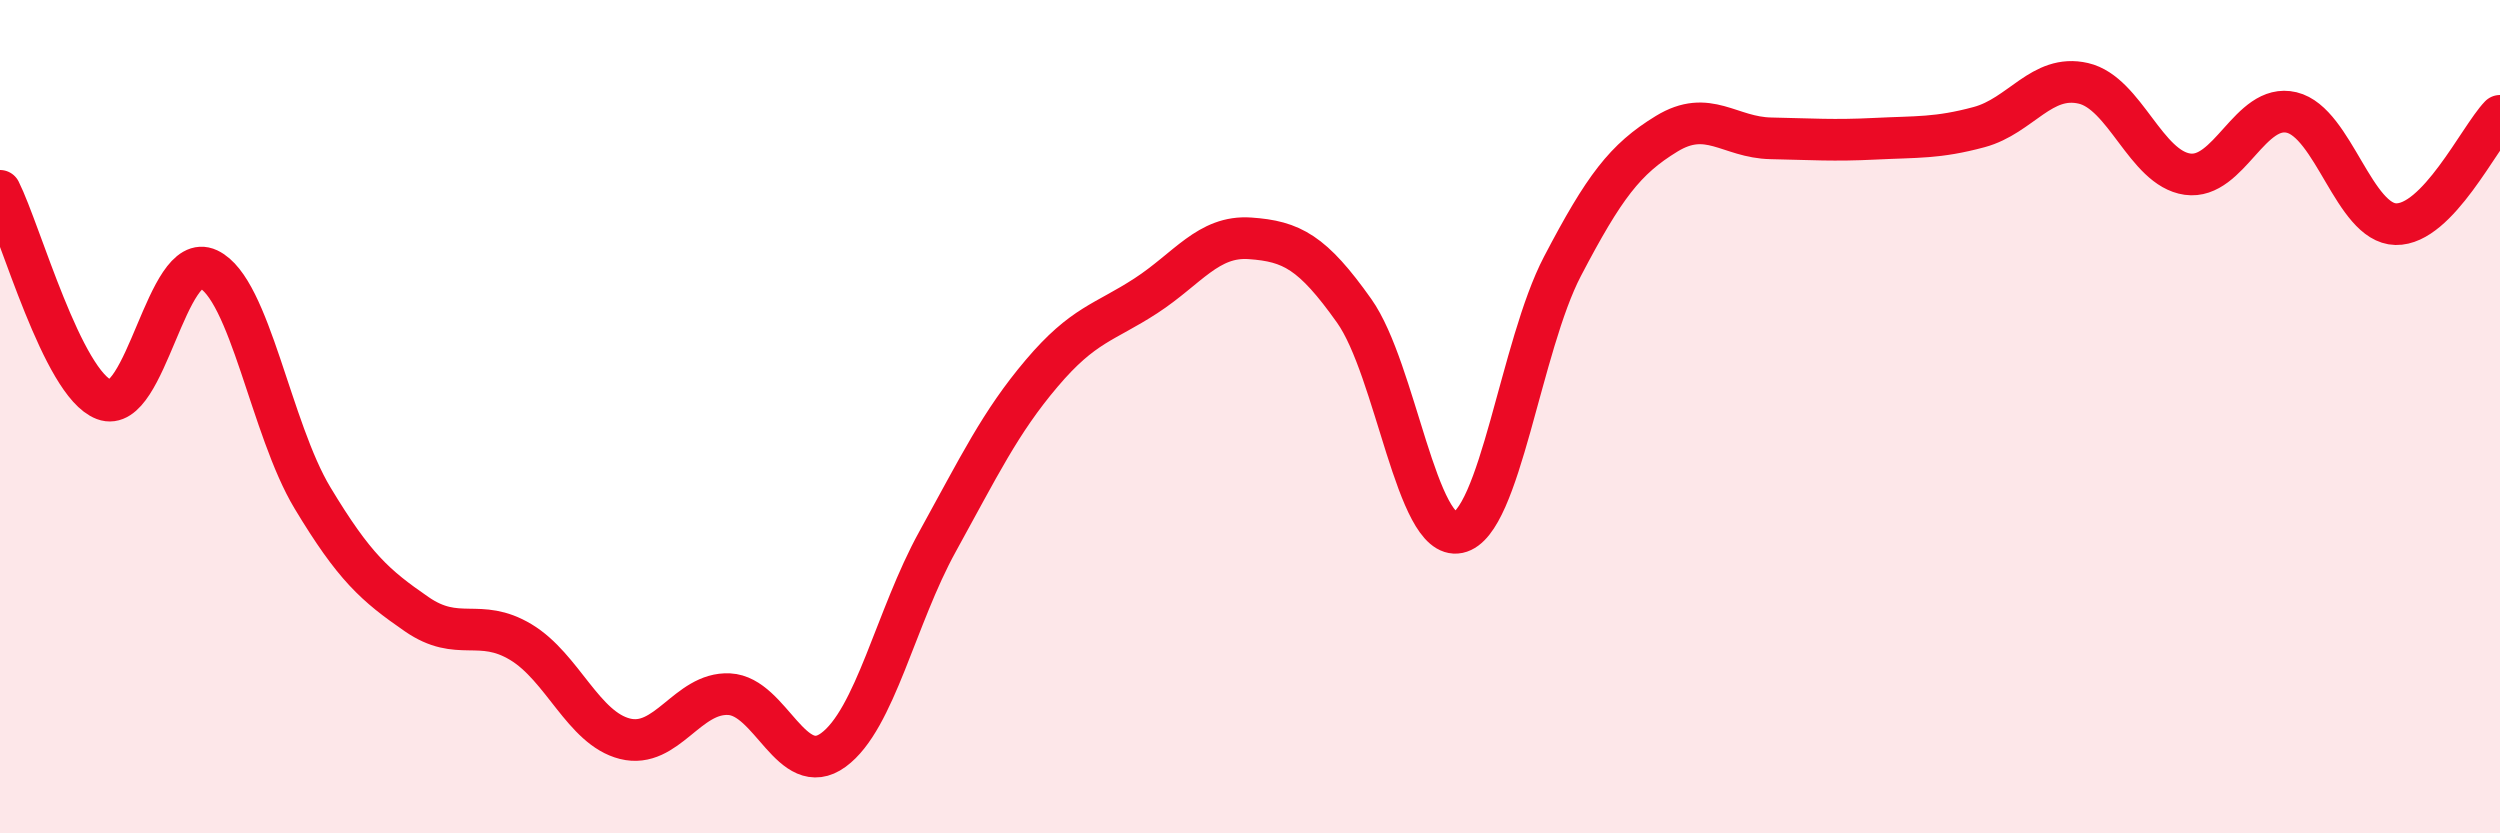 
    <svg width="60" height="20" viewBox="0 0 60 20" xmlns="http://www.w3.org/2000/svg">
      <path
        d="M 0,4.58 C 0.5,5.58 1.5,9.21 2.5,9.59 C 3.5,9.97 4,5.99 5,6.46 C 6,6.93 6.5,10.29 7.5,11.95 C 8.5,13.61 9,14.05 10,14.74 C 11,15.43 11.5,14.81 12.5,15.41 C 13.5,16.01 14,17.48 15,17.73 C 16,17.98 16.5,16.61 17.5,16.66 C 18.5,16.71 19,18.73 20,18 C 21,17.27 21.5,14.81 22.5,13 C 23.5,11.19 24,10.14 25,8.96 C 26,7.78 26.5,7.75 27.5,7.1 C 28.5,6.45 29,5.65 30,5.72 C 31,5.79 31.5,6.05 32.5,7.46 C 33.5,8.87 34,12.99 35,12.78 C 36,12.57 36.5,8.3 37.5,6.39 C 38.5,4.48 39,3.82 40,3.21 C 41,2.6 41.5,3.3 42.5,3.32 C 43.5,3.34 44,3.38 45,3.33 C 46,3.28 46.5,3.32 47.5,3.05 C 48.5,2.78 49,1.77 50,2 C 51,2.23 51.5,4.04 52.5,4.18 C 53.5,4.32 54,2.46 55,2.7 C 56,2.94 56.5,5.36 57.5,5.38 C 58.5,5.4 59.5,3.3 60,2.78L60 20L0 20Z"
        fill="#EB0A25"
        opacity="0.1"
        stroke-linecap="round"
        stroke-linejoin="round"
      />
      <path
        d="M 0,4.58 C 0.5,5.58 1.5,9.21 2.5,9.59 C 3.5,9.97 4,5.99 5,6.46 C 6,6.93 6.5,10.29 7.5,11.95 C 8.5,13.61 9,14.05 10,14.74 C 11,15.43 11.5,14.81 12.5,15.41 C 13.5,16.01 14,17.48 15,17.73 C 16,17.98 16.5,16.61 17.5,16.66 C 18.5,16.71 19,18.73 20,18 C 21,17.27 21.5,14.81 22.5,13 C 23.5,11.19 24,10.14 25,8.96 C 26,7.78 26.5,7.75 27.5,7.1 C 28.5,6.45 29,5.65 30,5.72 C 31,5.79 31.5,6.05 32.5,7.46 C 33.5,8.87 34,12.99 35,12.78 C 36,12.57 36.5,8.3 37.5,6.39 C 38.5,4.48 39,3.82 40,3.21 C 41,2.6 41.5,3.3 42.5,3.32 C 43.5,3.34 44,3.38 45,3.33 C 46,3.28 46.5,3.32 47.5,3.05 C 48.5,2.78 49,1.77 50,2 C 51,2.23 51.5,4.04 52.5,4.18 C 53.5,4.32 54,2.46 55,2.7 C 56,2.94 56.5,5.36 57.5,5.38 C 58.5,5.4 59.5,3.3 60,2.78"
        stroke="#EB0A25"
        stroke-width="1"
        fill="none"
        stroke-linecap="round"
        stroke-linejoin="round"
      />
    </svg>
  